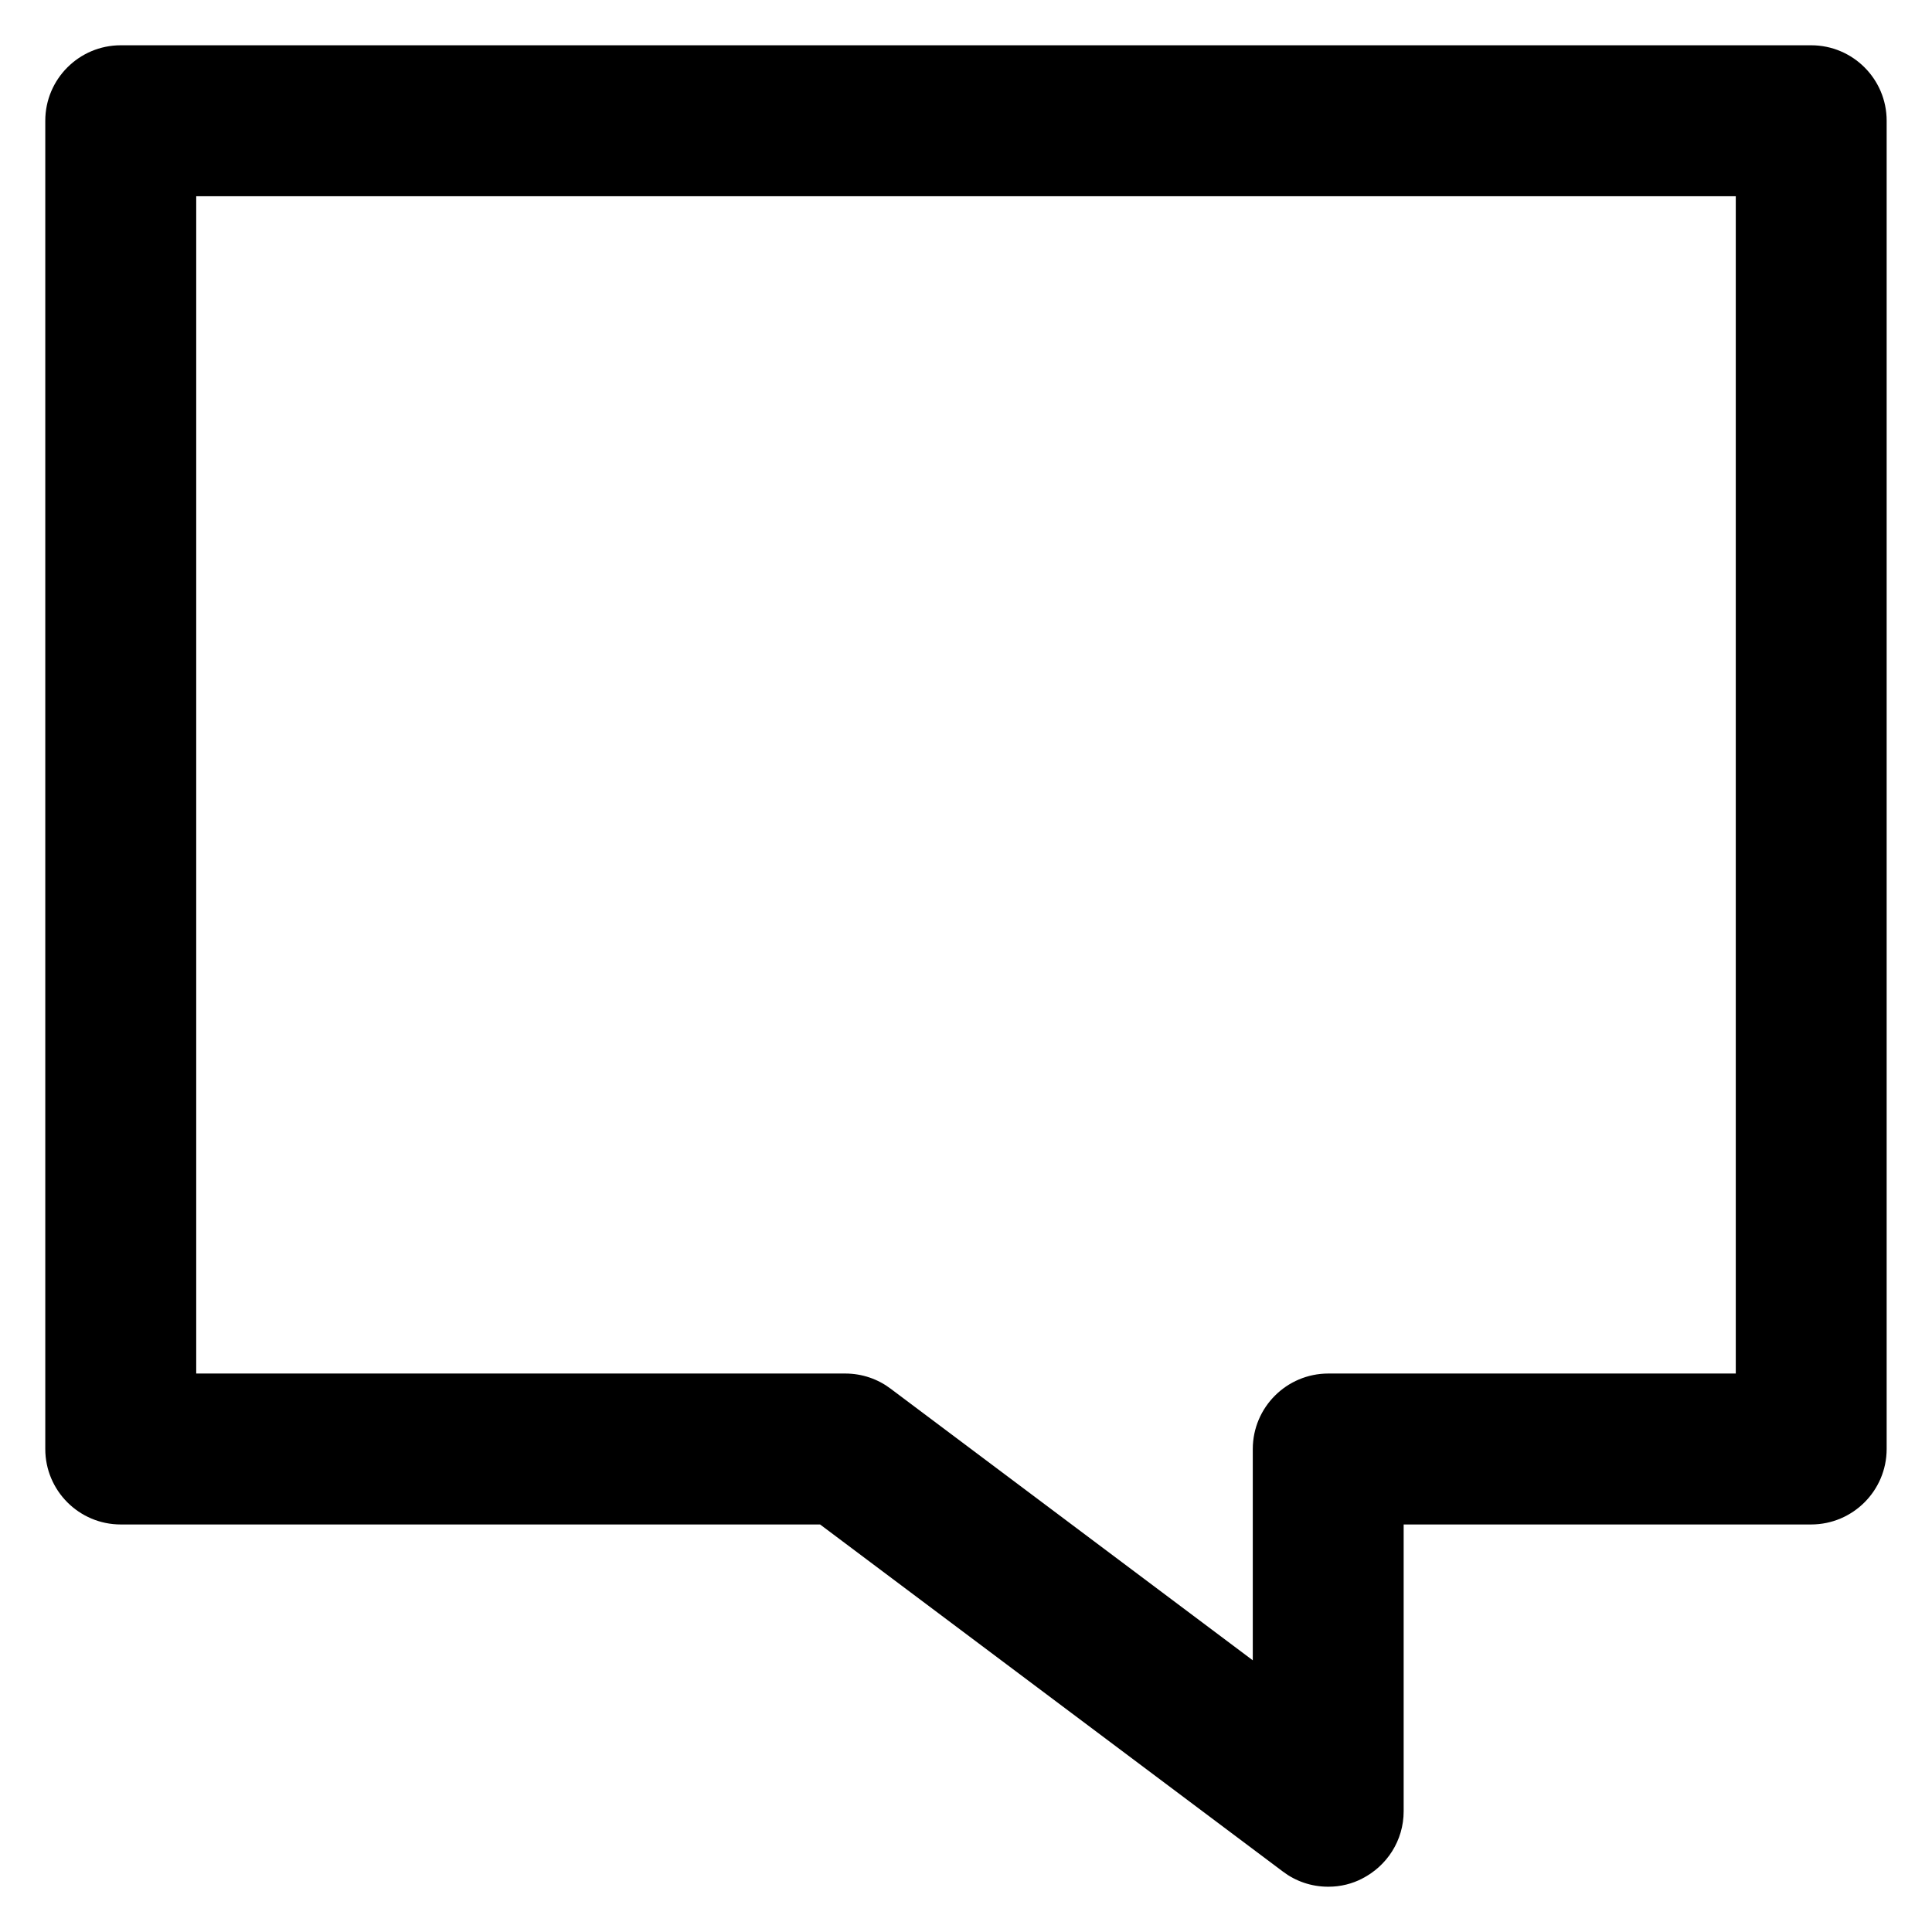 <?xml version="1.0" encoding="utf-8"?>
<!-- Uploaded to: SVG Repo, www.svgrepo.com, Generator: SVG Repo Mixer Tools -->
<svg fill="#000000" width="800px" height="800px" viewBox="0 0 32 32" version="1.1" xmlns="http://www.w3.org/2000/svg">
<title>message-right</title>
<path d="M30 0.75h-28c-0.69 0-1.25 0.56-1.25 1.25v0 22c0 0.69 0.56 1.25 1.25 1.25h11.583l7.667 5.75c0.206 0.156 0.466 0.25 0.748 0.25 0.001 0 0.001 0 0.002 0h-0c0.001 0 0.003 0 0.004 0 0.202 0 0.393-0.049 0.561-0.136l-0.007 0.003c0.413-0.209 0.691-0.631 0.691-1.117v0-4.75h6.75c0.69-0.001 1.249-0.56 1.25-1.25v-22c-0-0.69-0.56-1.25-1.25-1.25h-0zM28.75 22.75h-6.75c-0.69 0.001-1.249 0.56-1.25 1.25v3.5l-6-4.5c-0.206-0.156-0.467-0.25-0.75-0.25h-10.75v-19.5h25.5z"></path>
</svg>